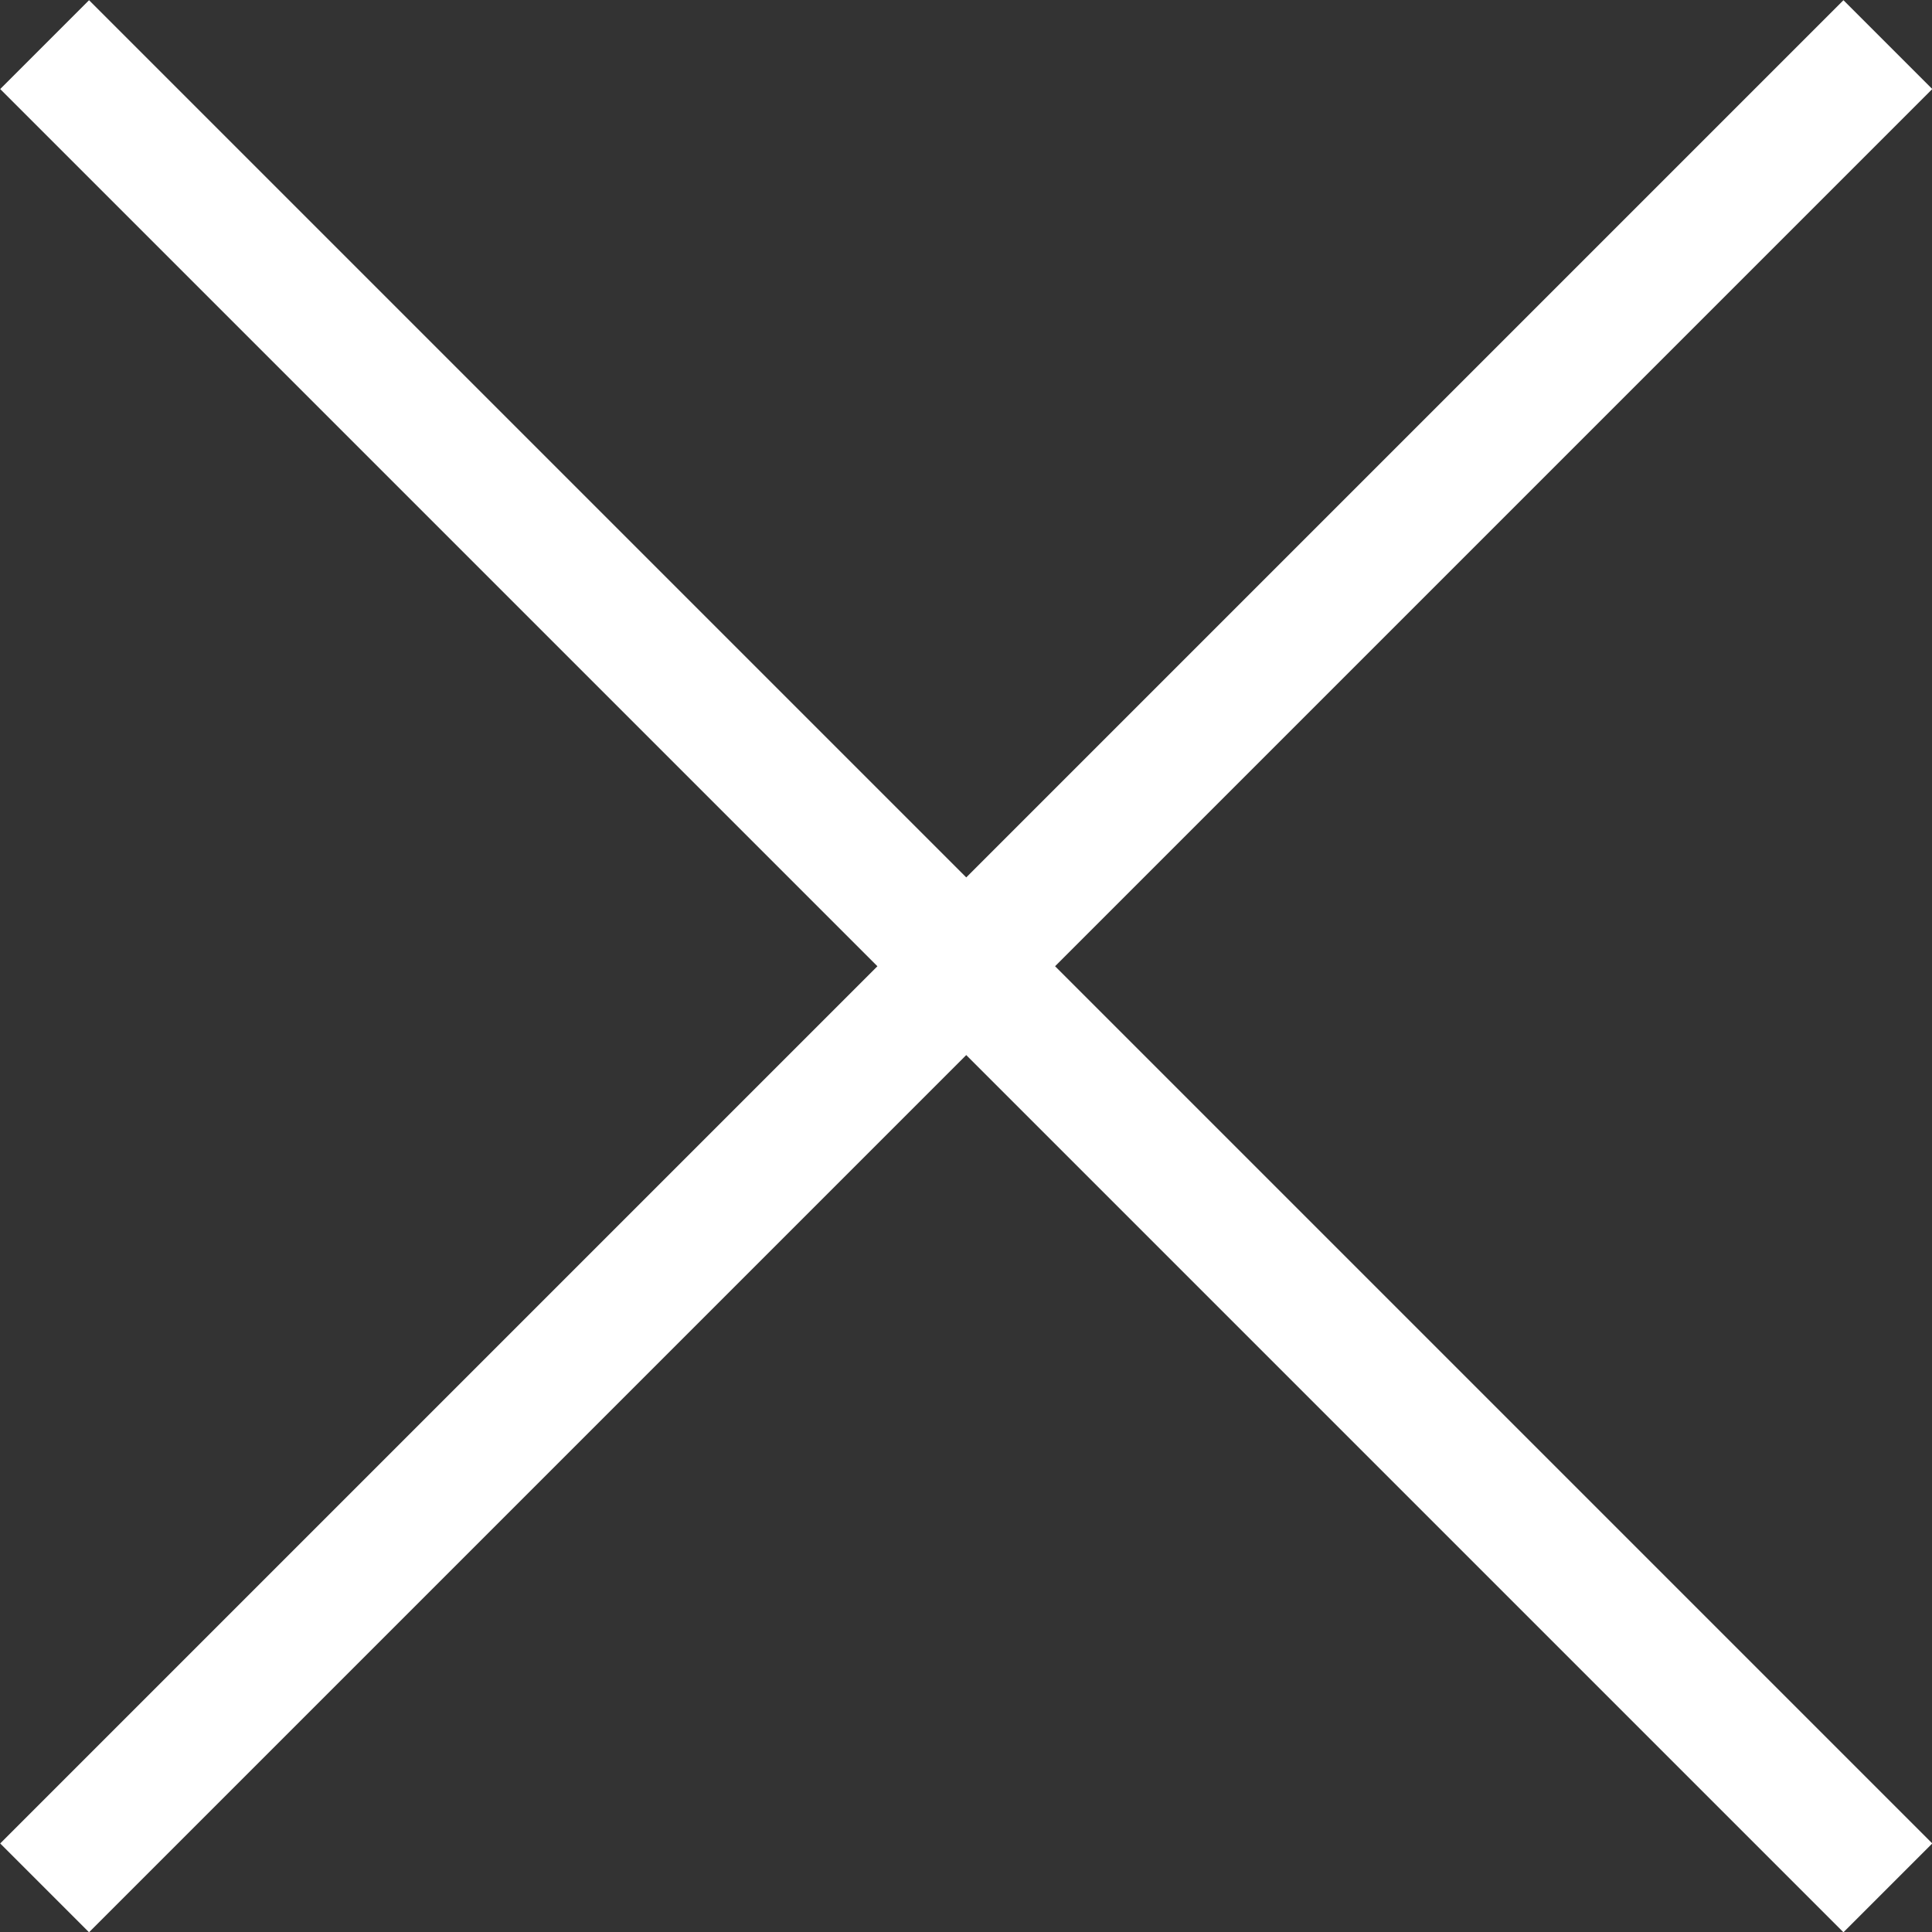 <svg xmlns="http://www.w3.org/2000/svg" viewBox="0 0 39.83 39.83"><rect x="0" y="0" width="39.83" height="39.83" fill="#333333" stroke="none"/><defs><style>.cls-1{fill:none;stroke:#fff;stroke-miterlimit:10;stroke-width:2.59px;}</style></defs><g id="レイヤー_2" data-name="レイヤー 2"><g id="POPUP"><line class="cls-1" x1="0.92" y1="0.92" x2="38.92" y2="38.92"/><line class="cls-1" x1="0.92" y1="38.92" x2="38.92" y2="0.92"/></g></g></svg>